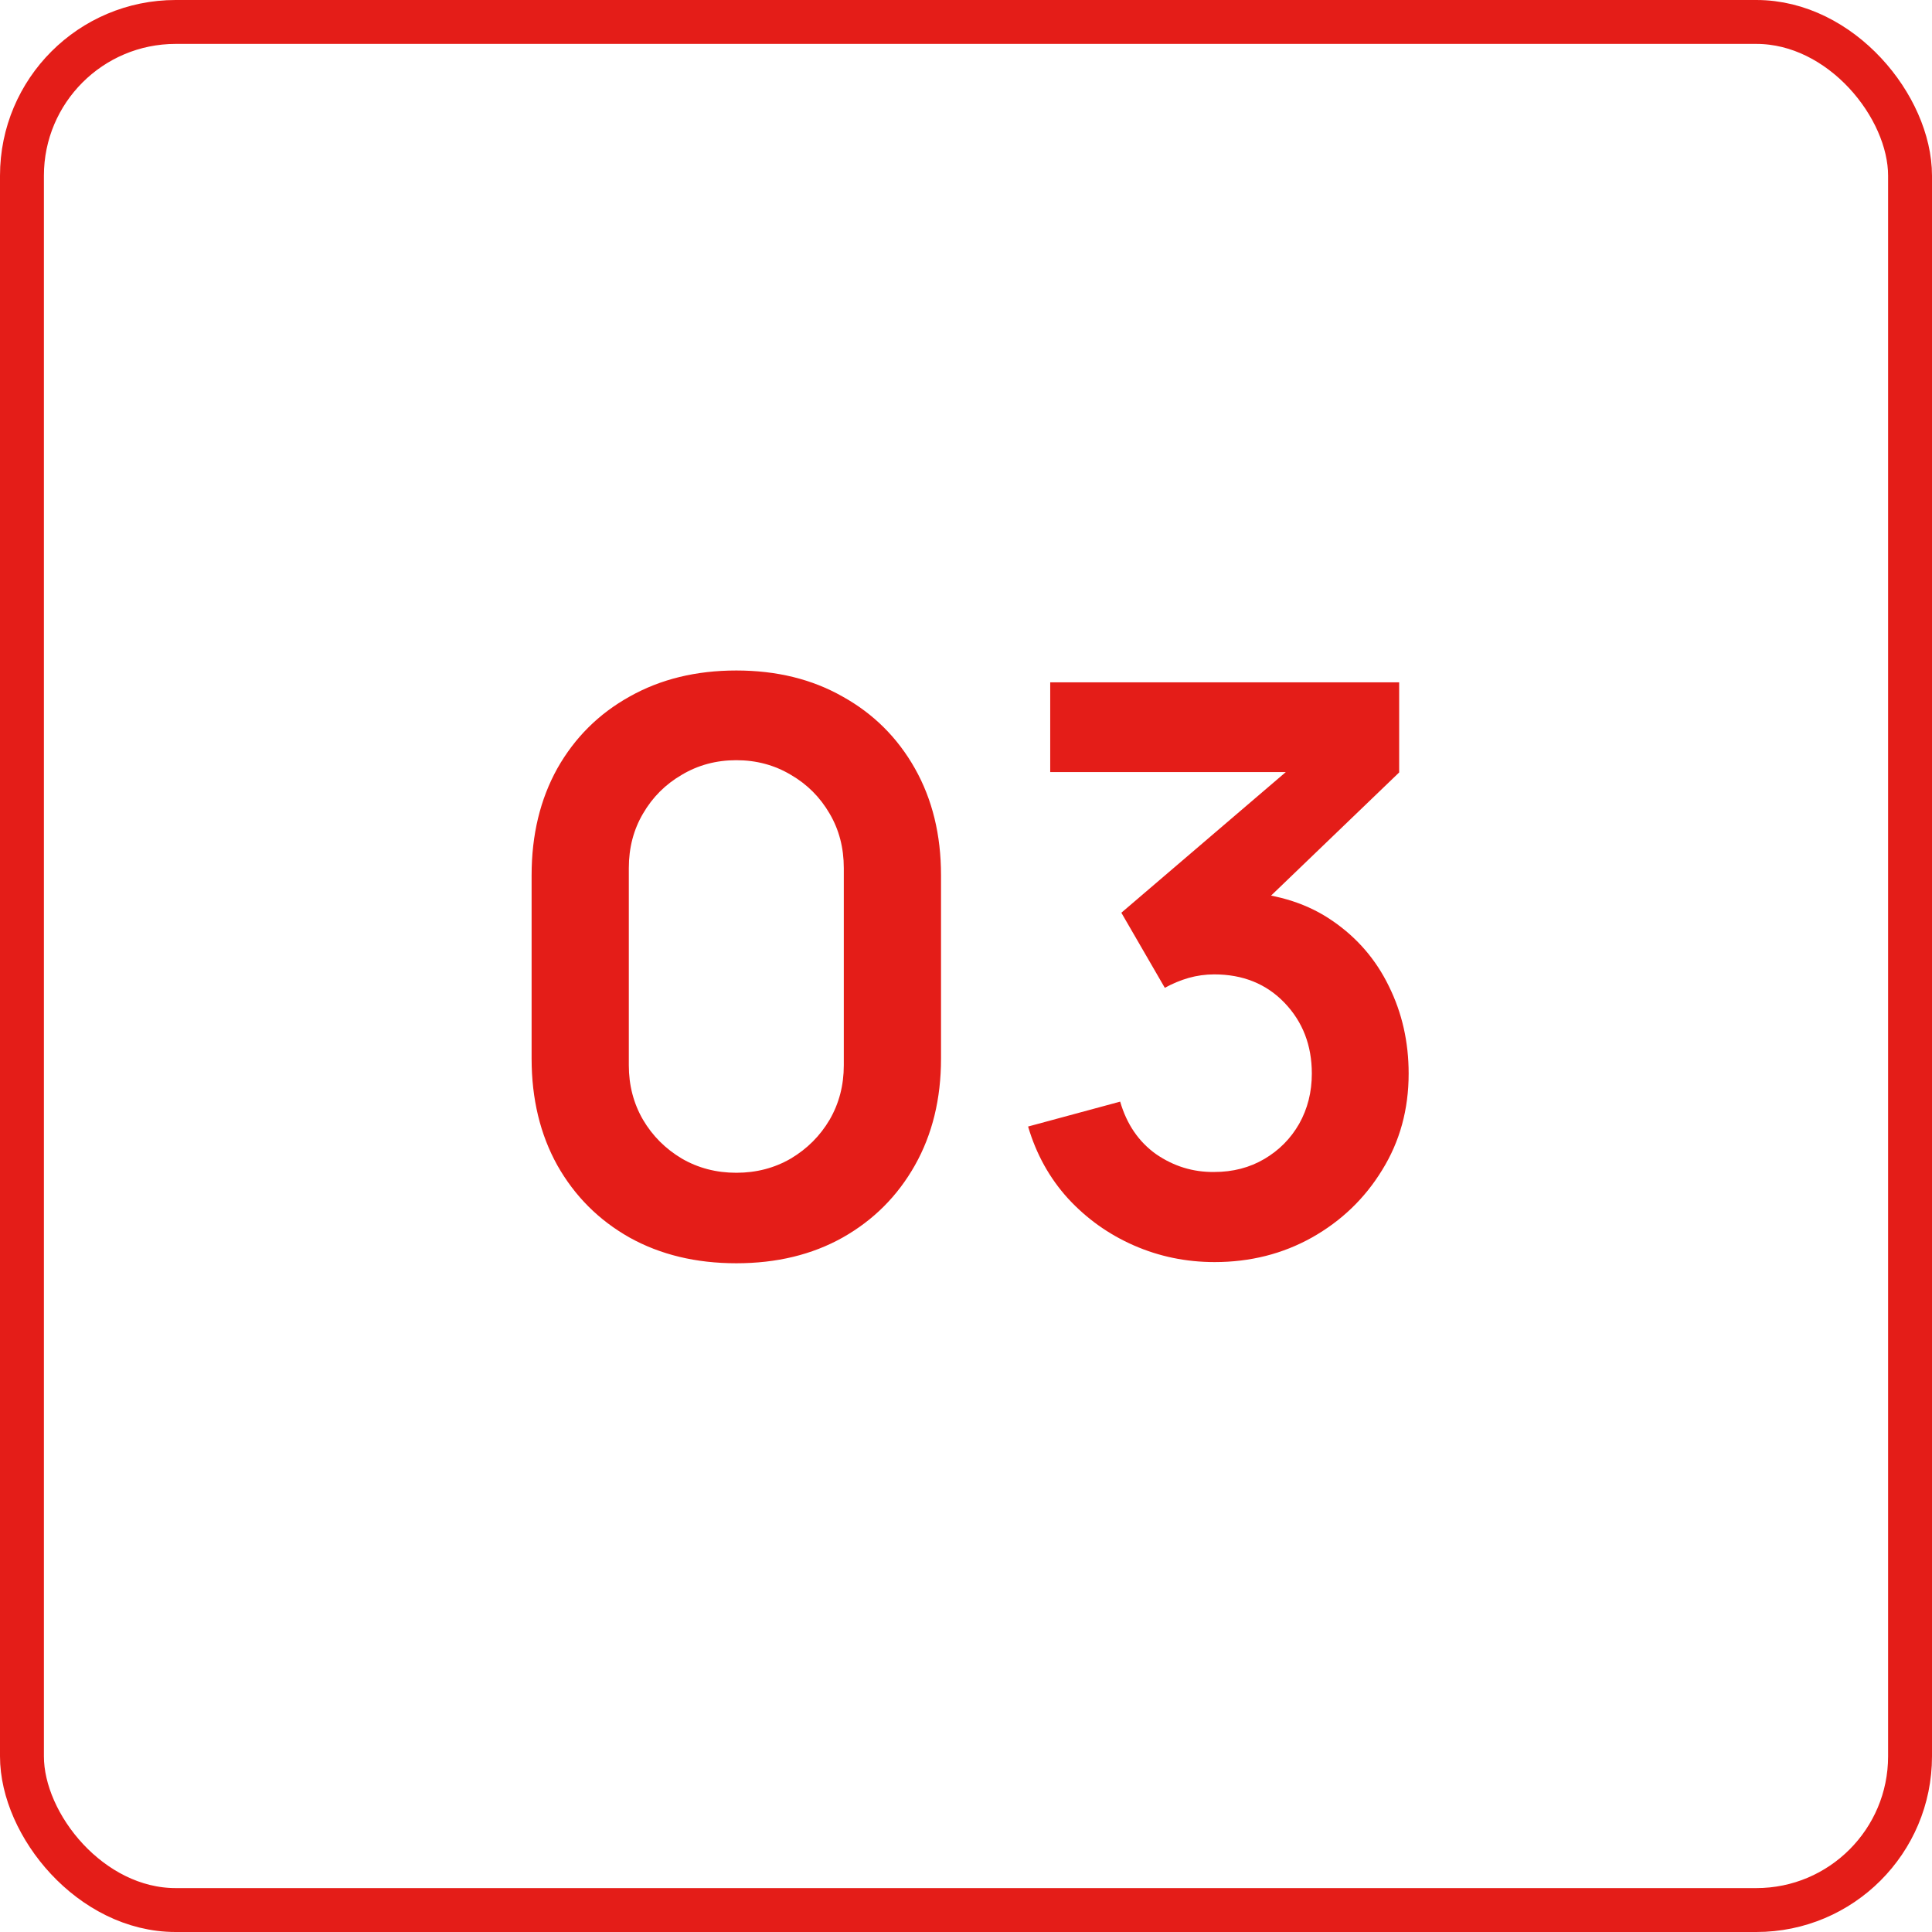 <svg width="44" height="44" viewBox="0 0 44 44" fill="none" xmlns="http://www.w3.org/2000/svg">
<rect x="0.5" y="0.5" width="43" height="43" rx="3.5" stroke="#E41D18"/>
<path d="M16.769 28.77C15.851 28.77 15.041 28.575 14.339 28.185C13.637 27.789 13.088 27.24 12.692 26.538C12.302 25.836 12.107 25.026 12.107 24.108V19.932C12.107 19.014 12.302 18.204 12.692 17.502C13.088 16.8 13.637 16.254 14.339 15.864C15.041 15.468 15.851 15.27 16.769 15.27C17.687 15.27 18.494 15.468 19.19 15.864C19.892 16.254 20.441 16.8 20.837 17.502C21.233 18.204 21.431 19.014 21.431 19.932V24.108C21.431 25.026 21.233 25.836 20.837 26.538C20.441 27.24 19.892 27.789 19.19 28.185C18.494 28.575 17.687 28.77 16.769 28.77ZM16.769 26.709C17.225 26.709 17.639 26.601 18.011 26.385C18.383 26.163 18.677 25.869 18.893 25.503C19.109 25.131 19.217 24.717 19.217 24.261V19.77C19.217 19.308 19.109 18.894 18.893 18.528C18.677 18.156 18.383 17.862 18.011 17.646C17.639 17.424 17.225 17.313 16.769 17.313C16.313 17.313 15.899 17.424 15.527 17.646C15.155 17.862 14.861 18.156 14.645 18.528C14.429 18.894 14.321 19.308 14.321 19.77V24.261C14.321 24.717 14.429 25.131 14.645 25.503C14.861 25.869 15.155 26.163 15.527 26.385C15.899 26.601 16.313 26.709 16.769 26.709ZM27.662 28.743C27.014 28.743 26.402 28.617 25.826 28.365C25.25 28.113 24.749 27.756 24.323 27.294C23.903 26.832 23.6 26.286 23.414 25.656L25.511 25.089C25.661 25.605 25.934 26.004 26.33 26.286C26.732 26.562 27.173 26.697 27.653 26.691C28.079 26.691 28.46 26.592 28.796 26.394C29.132 26.196 29.396 25.929 29.588 25.593C29.78 25.251 29.876 24.87 29.876 24.45C29.876 23.808 29.669 23.271 29.255 22.839C28.841 22.407 28.307 22.191 27.653 22.191C27.455 22.191 27.26 22.218 27.068 22.272C26.882 22.326 26.702 22.401 26.528 22.497L25.538 20.787L29.894 17.061L30.083 17.583H23.918V15.54H31.865V17.592L28.364 20.958L28.346 20.319C29.132 20.373 29.801 20.592 30.353 20.976C30.911 21.36 31.337 21.855 31.631 22.461C31.931 23.067 32.081 23.73 32.081 24.45C32.081 25.266 31.88 25.998 31.478 26.646C31.082 27.294 30.548 27.807 29.876 28.185C29.21 28.557 28.472 28.743 27.662 28.743Z" fill="#E41D18"/>
</svg>
